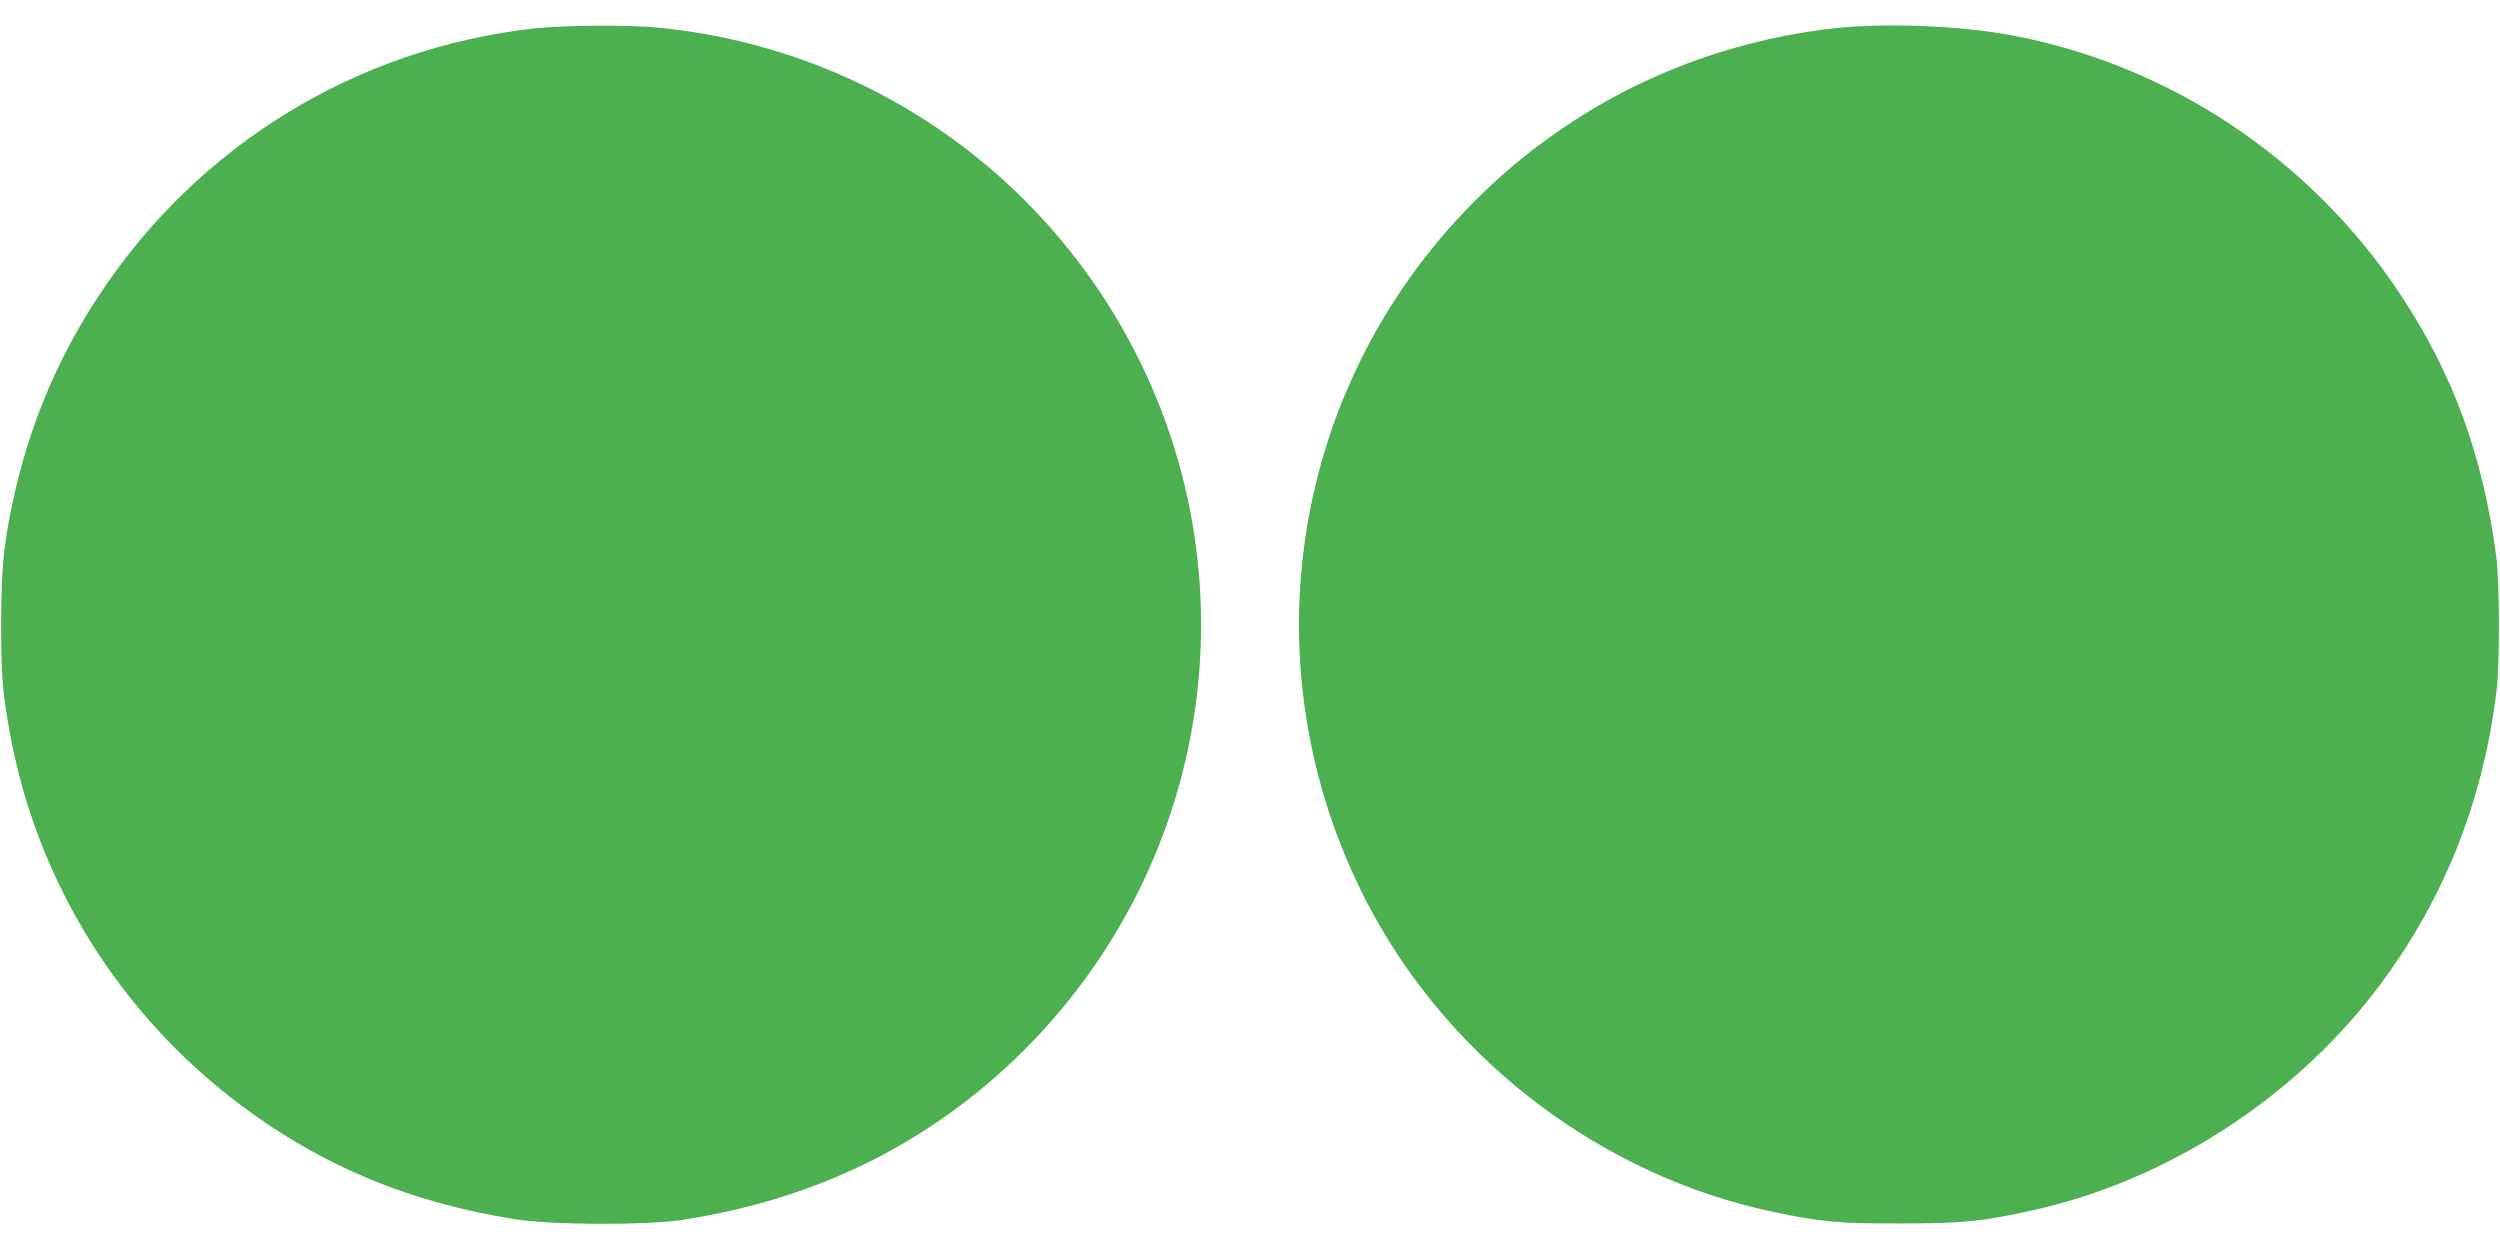 <?xml version="1.0" standalone="no"?>
<!DOCTYPE svg PUBLIC "-//W3C//DTD SVG 20010904//EN"
 "http://www.w3.org/TR/2001/REC-SVG-20010904/DTD/svg10.dtd">
<svg version="1.0" xmlns="http://www.w3.org/2000/svg"
 width="1280pt" height="640pt" viewBox="0 0 1280 640"
 preserveAspectRatio="xMidYMid meet">
<g transform="translate(0,640) scale(0.1,-0.1)"
fill="#4caf50" stroke="none">
<path d="M2740 6255 c-916 -101 -1728 -599 -2235 -1370 -218 -331 -363 -684
-445 -1079 -43 -209 -54 -332 -54 -601 0 -263 6 -345 45 -560 138 -759 561
-1439 1184 -1905 415 -311 867 -498 1405 -583 186 -29 661 -31 845 -4 692 104
1278 394 1753 865 1045 1040 1211 2658 397 3882 -514 773 -1343 1270 -2269
1359 -144 14 -482 12 -626 -4z"/>
<path d="M9390 6255 c-703 -79 -1348 -389 -1845 -890 -961 -967 -1170 -2440
-517 -3640 422 -775 1190 -1348 2047 -1529 253 -53 339 -61 655 -60 319 0 422
10 685 69 671 150 1310 558 1738 1110 348 450 557 962 629 1545 17 135 16 564
-1 690 -69 521 -223 940 -496 1350 -460 691 -1182 1170 -1990 1320 -264 49
-645 64 -905 35z"/>
</g>
</svg>
